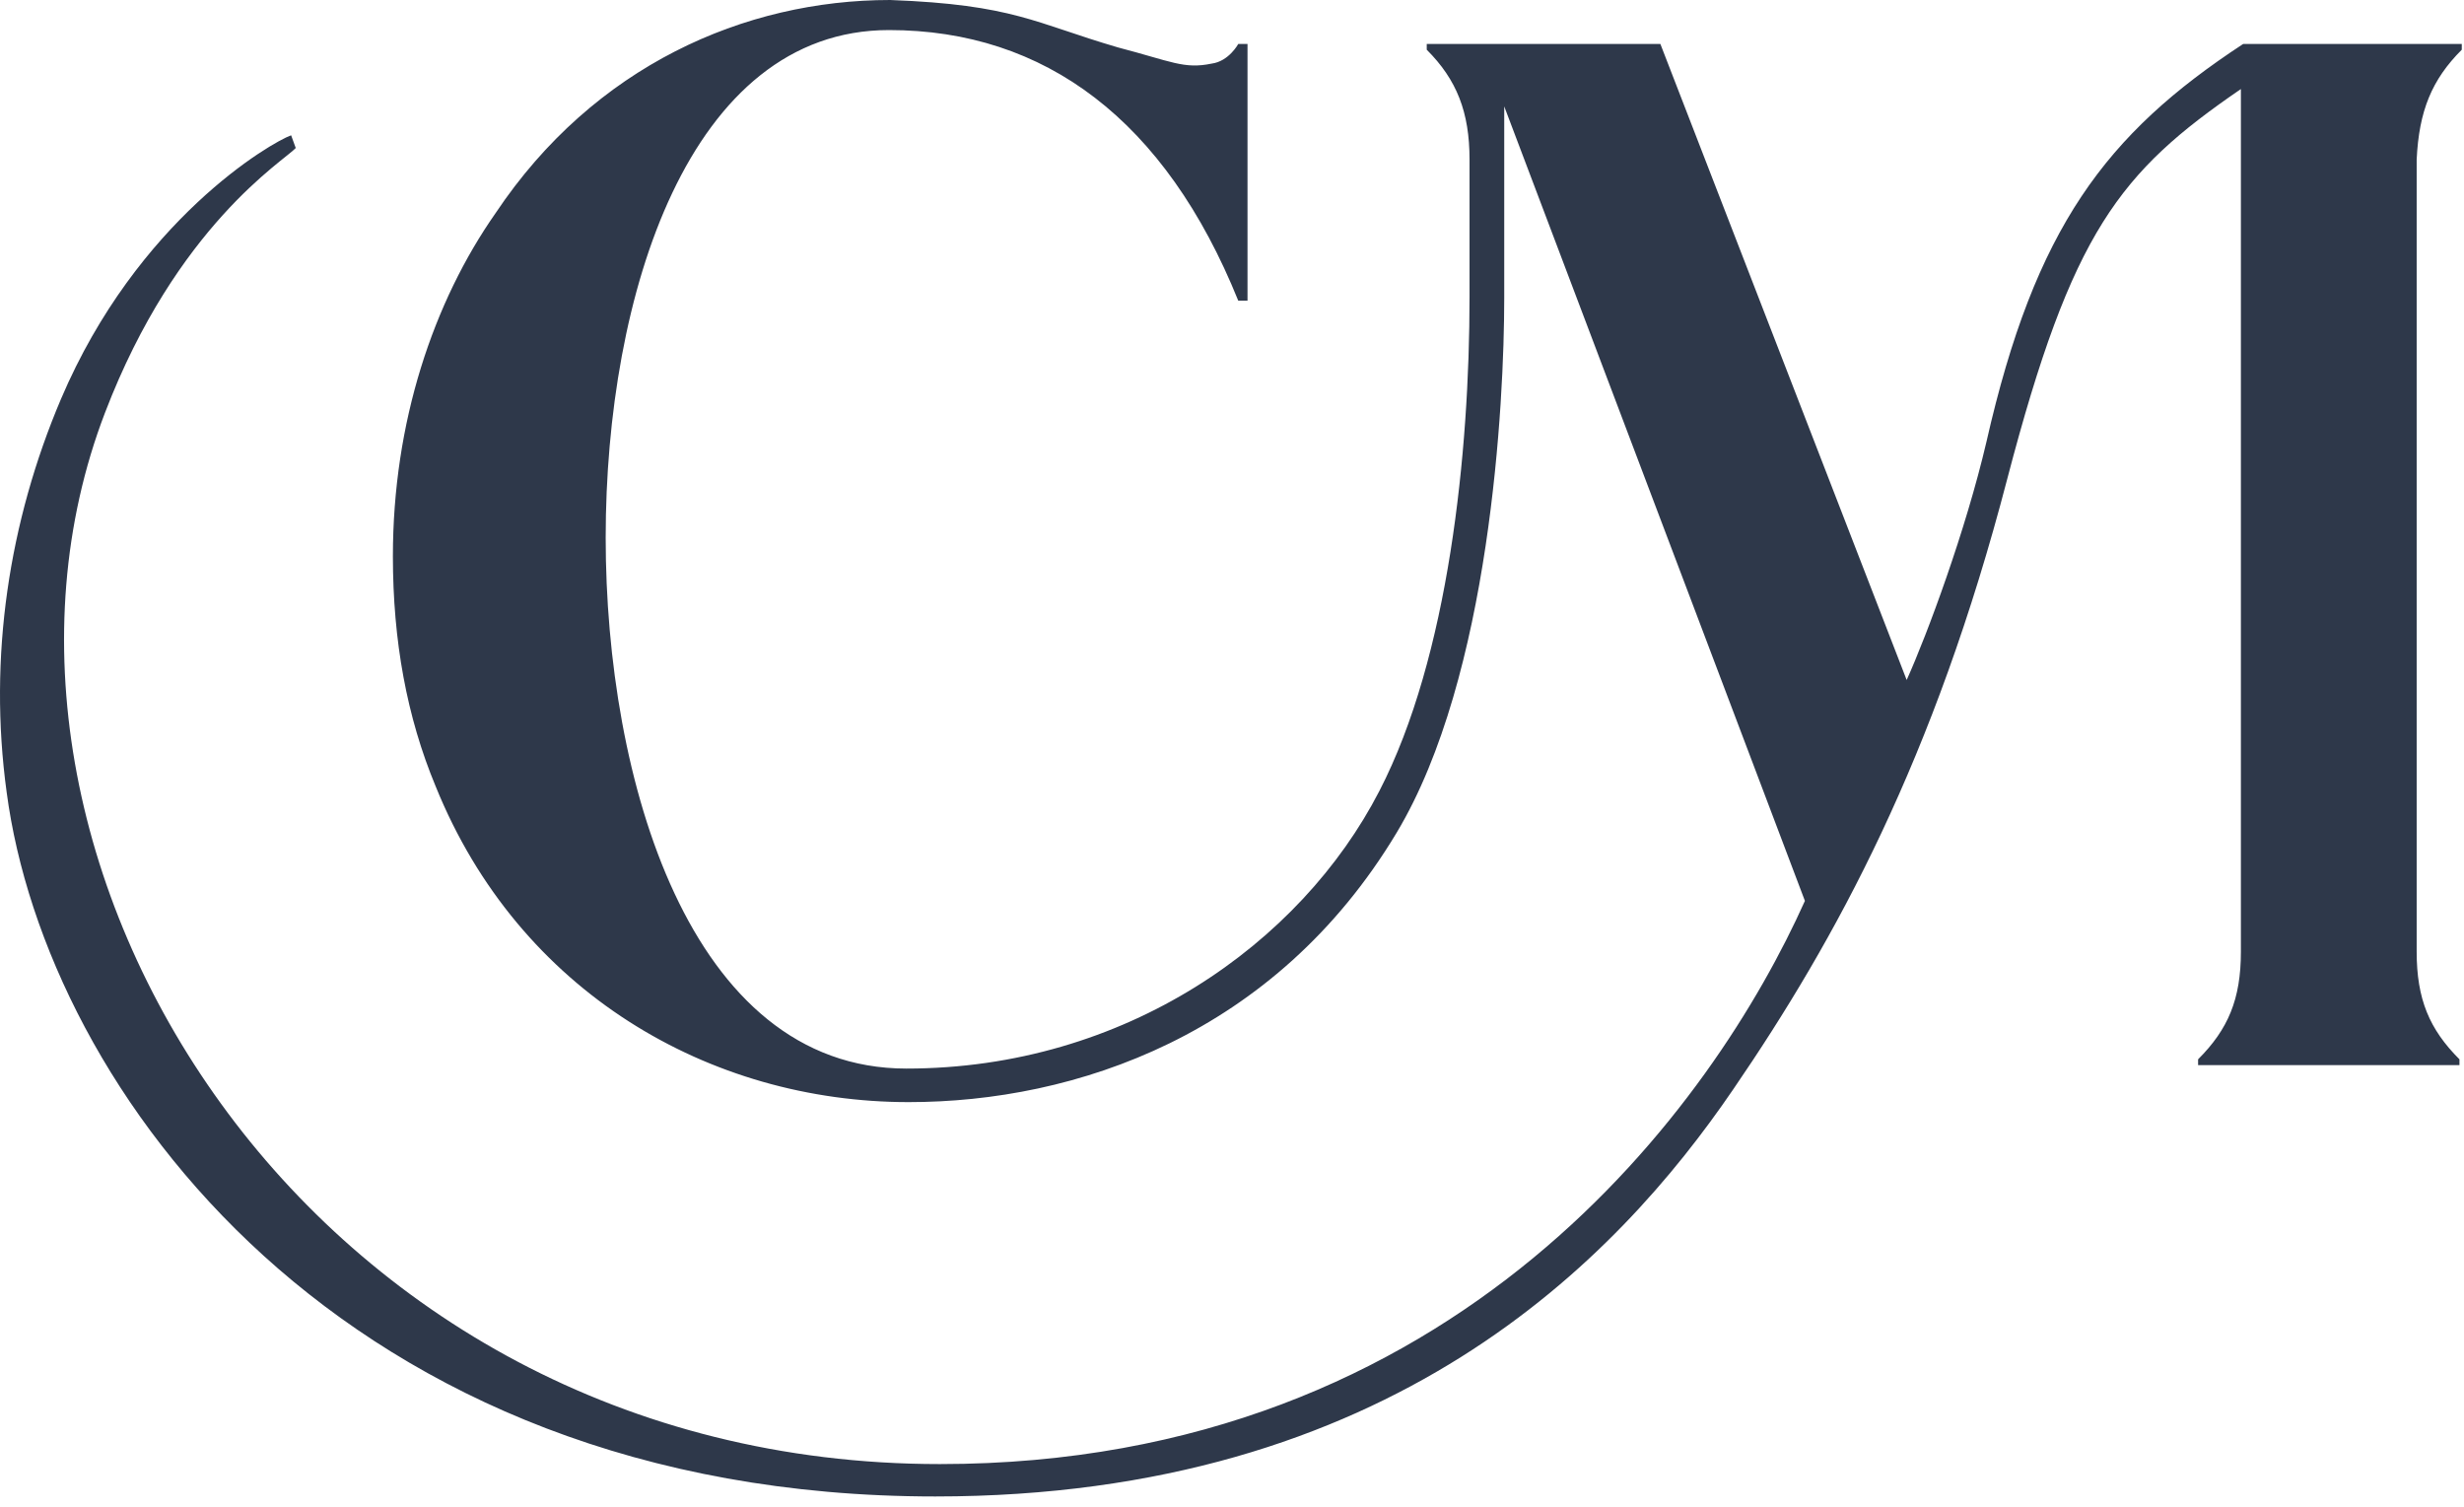 <svg width="139" height="85" viewBox="0 0 139 85" fill="none" xmlns="http://www.w3.org/2000/svg">
<path d="M138.874 2.805V2.479H136.46H126.544C118.781 7.568 114.801 12.852 112.061 24.921C110.887 29.944 108.734 35.75 107.56 38.36L93.665 2.479H82.9H80.486V2.805C82.183 4.501 82.9 6.328 82.9 9.003V16.766C82.9 25.508 81.726 37.055 77.812 44.623C73.376 53.234 63.459 60.28 51.13 60.28C38.865 60.28 34.168 43.905 34.168 30.335C34.168 16.636 38.865 1.696 50.151 1.696C58.958 1.696 65.743 6.785 69.853 16.962H70.375V2.479H69.853C69.853 2.479 69.331 3.458 68.352 3.588C66.787 3.914 66.069 3.458 63.068 2.675C58.371 1.305 57.197 0.261 50.216 0C41.996 0 33.515 3.719 27.97 12.004C24.447 17.027 22.164 23.812 22.164 31.379C22.164 36.142 22.947 40.447 24.578 44.362C29.275 55.974 40.039 62.172 51.26 62.172C60.654 62.172 71.94 58.388 78.79 46.971C84.075 38.164 84.857 22.703 84.857 16.831V6.002L101.819 50.82C96.731 62.172 82.313 82.591 53.021 82.591C17.206 82.591 -3.605 48.145 5.92 23.29C9.965 12.721 16.032 9.068 16.684 8.35L16.423 7.633C15.314 8.024 7.746 12.395 3.441 22.507C0.505 29.422 -0.669 37.055 0.375 44.688C2.593 61.454 19.359 84.418 52.76 84.418C78.399 84.418 91.185 71.109 97.774 61.454C103.581 52.973 109.126 42.796 113.236 27.008C116.889 13.047 119.564 9.72 126.414 5.023V53.691C126.414 56.365 125.696 58.062 124 59.758V60.084H126.414H136.33H138.744V59.758C137.048 58.062 136.33 56.365 136.33 53.691V9.003C136.46 6.263 137.178 4.501 138.874 2.805Z" fill="#2E384A"/>
</svg>
